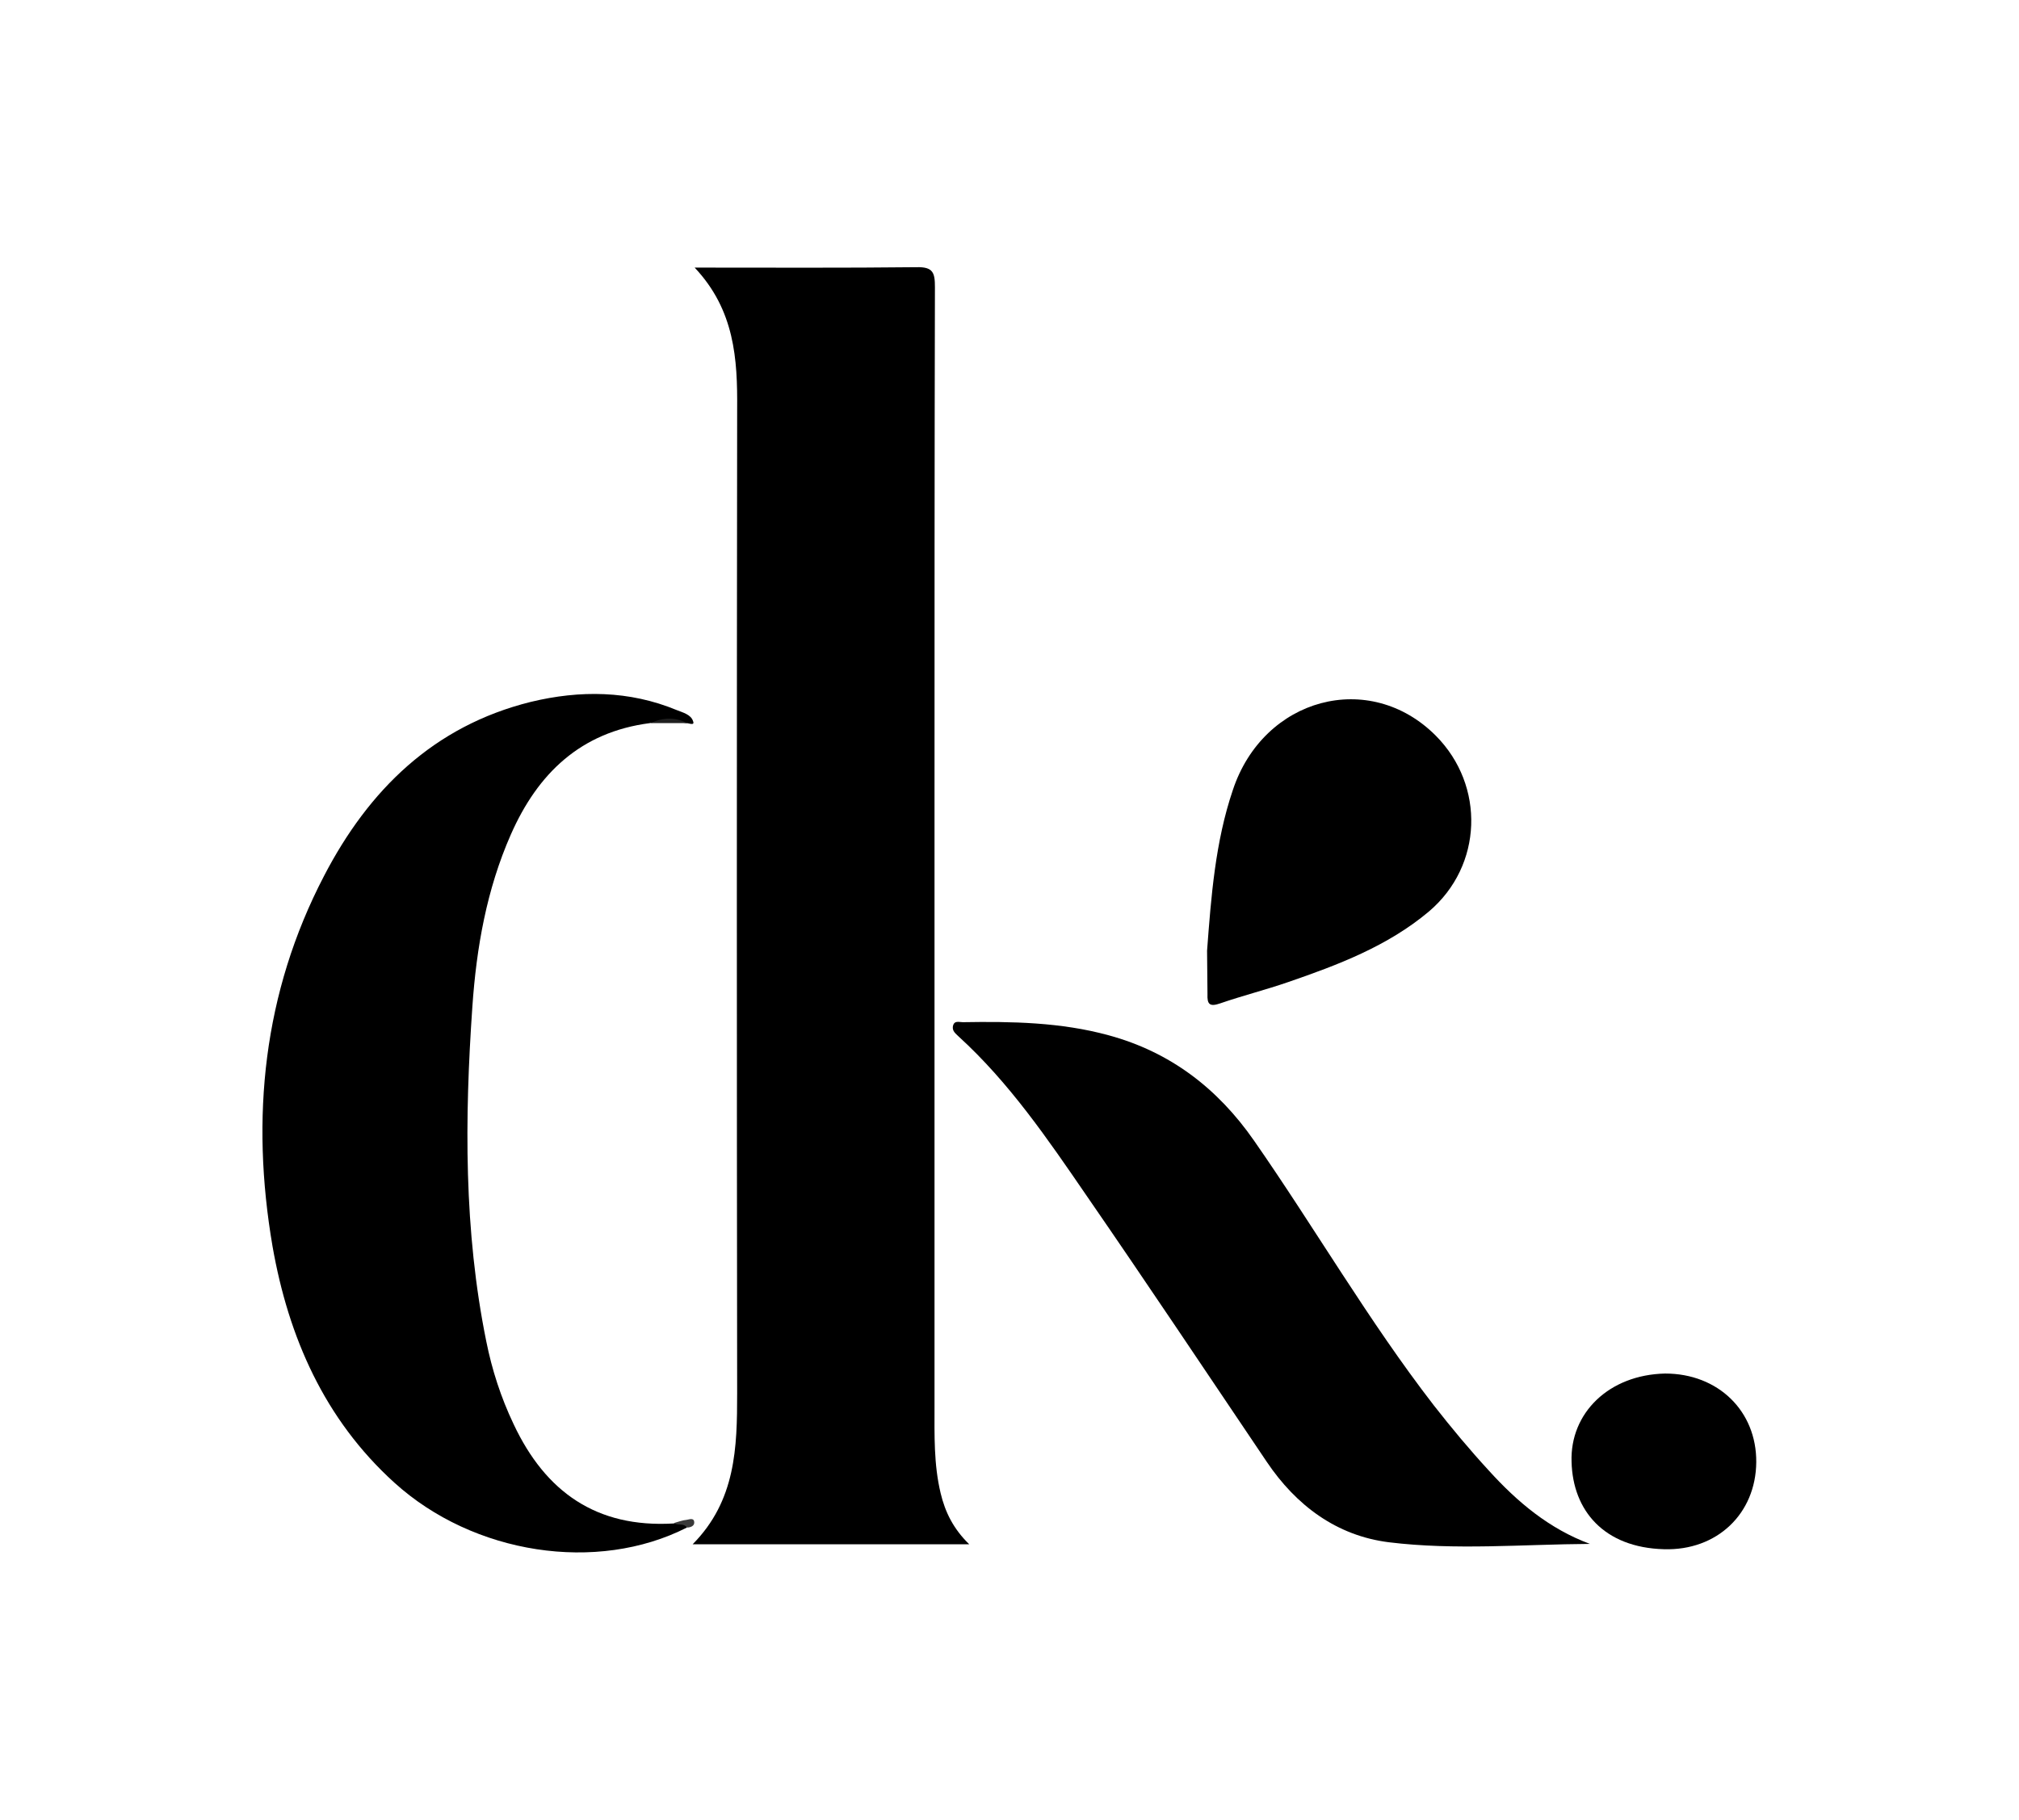 <?xml version="1.0" encoding="utf-8"?>
<!-- Generator: Adobe Illustrator 25.3.1, SVG Export Plug-In . SVG Version: 6.00 Build 0)  -->
<svg version="1.1" id="Camada_1" xmlns="http://www.w3.org/2000/svg" xmlns:xlink="http://www.w3.org/1999/xlink" x="0px" y="0px"
	 viewBox="0 0 494.1 445.4" style="enable-background:new 0 0 494.1 445.4;" xml:space="preserve">
<style type="text/css">
	.st0{fill:#202020;}
	.st1{fill:#393939;}
</style>
<g>
	<path d="M170,65.5c19,0,36.7,0.1,54.3-0.1c4.1-0.1,4.5,1.4,4.5,4.9c-0.1,41.8-0.1,83.6-0.1,125.4c0,49.5,0,98.9,0,148.4
		c0,7.2-0.2,14.3,1.5,21.4c1.1,4.6,3.1,8.7,7,12.5c-22.8,0-44.8,0-67.7,0c10.6-10.7,10.9-23.7,10.9-37c-0.1-80.3-0.1-160.6,0-240.9
		C180.5,87.9,179.8,75.9,170,65.5z"/>
	<path d="M168.1,373.9c-22,11.2-52.2,6.6-71.6-11c-17.1-15.5-25.9-35.6-29.8-57.8c-5.4-31.5-2.3-62.1,12.6-90.7
		c10.9-21,26.8-36.7,50.6-42.6c12-2.9,24.1-2.8,35.7,2c1.5,0.6,3.5,1.1,4,2.7c0.5,1.2-1,0.5-1.6,0.5c-3-0.5-6-0.6-9,0
		c-16.9,2.2-27.4,12.3-34,27.3c-5.9,13.4-8.4,27.6-9.4,42.1c-1.9,27.4-2.1,54.8,3.4,81.9c1.4,7,3.6,13.8,6.7,20.3
		c7.8,16.6,20.3,25.4,39.1,24.3C166.1,372.9,167.7,371.6,168.1,373.9z"/>
	<path d="M389.1,377.9c-16.5,0.1-32.9,1.6-49.2-0.4c-12.8-1.6-22.7-9-29.9-19.7c-14.7-21.8-29.3-43.7-44.2-65.3
		c-9.4-13.7-18.8-27.5-31.2-38.8c-0.7-0.7-1.6-1.3-1.4-2.5c0.3-1.5,1.5-1,2.4-1c12-0.2,24,0,35.7,3.2c15.1,4.1,26.7,13,35.6,25.8
		c14.9,21.4,28,44.1,44,64.8c4.3,5.5,8.8,10.9,13.5,16C371.3,367.6,379.1,374.2,389.1,377.9z"/>
	<path d="M295.4,232.7c1-13.3,2-26.6,6.3-39.3c7.5-22.7,33.5-29.6,49.7-13.3c12.1,12.2,11.5,31.8-1.7,43
		c-10.1,8.5-22.3,13.1-34.5,17.3c-5.5,1.9-11.1,3.3-16.6,5.2c-2.6,0.9-3.2,0.2-3.1-2.3C295.5,239.6,295.4,236.1,295.4,232.7z"/>
	<path d="M407.5,336.2c13,0,22.4,9.2,22.3,21.7c-0.1,12.6-9.6,21.7-22.6,21.3c-14.6-0.4-22.3-9.4-22.6-21.4
		C384.2,345.9,393.7,336.5,407.5,336.2z"/>
	<path class="st0" d="M159.2,177c3-1.4,6-1.5,9,0C165.2,177,162.2,177,159.2,177z"/>
	<path class="st1" d="M168.1,373.9c-0.8-1.2-2.2-0.4-3.2-1.1c1.1-0.3,2.1-0.7,3.2-0.8c0.6-0.1,1.8-0.6,1.8,0.7
		C169.9,373.5,169,373.9,168.1,373.9z"/>
</g>
</svg>
